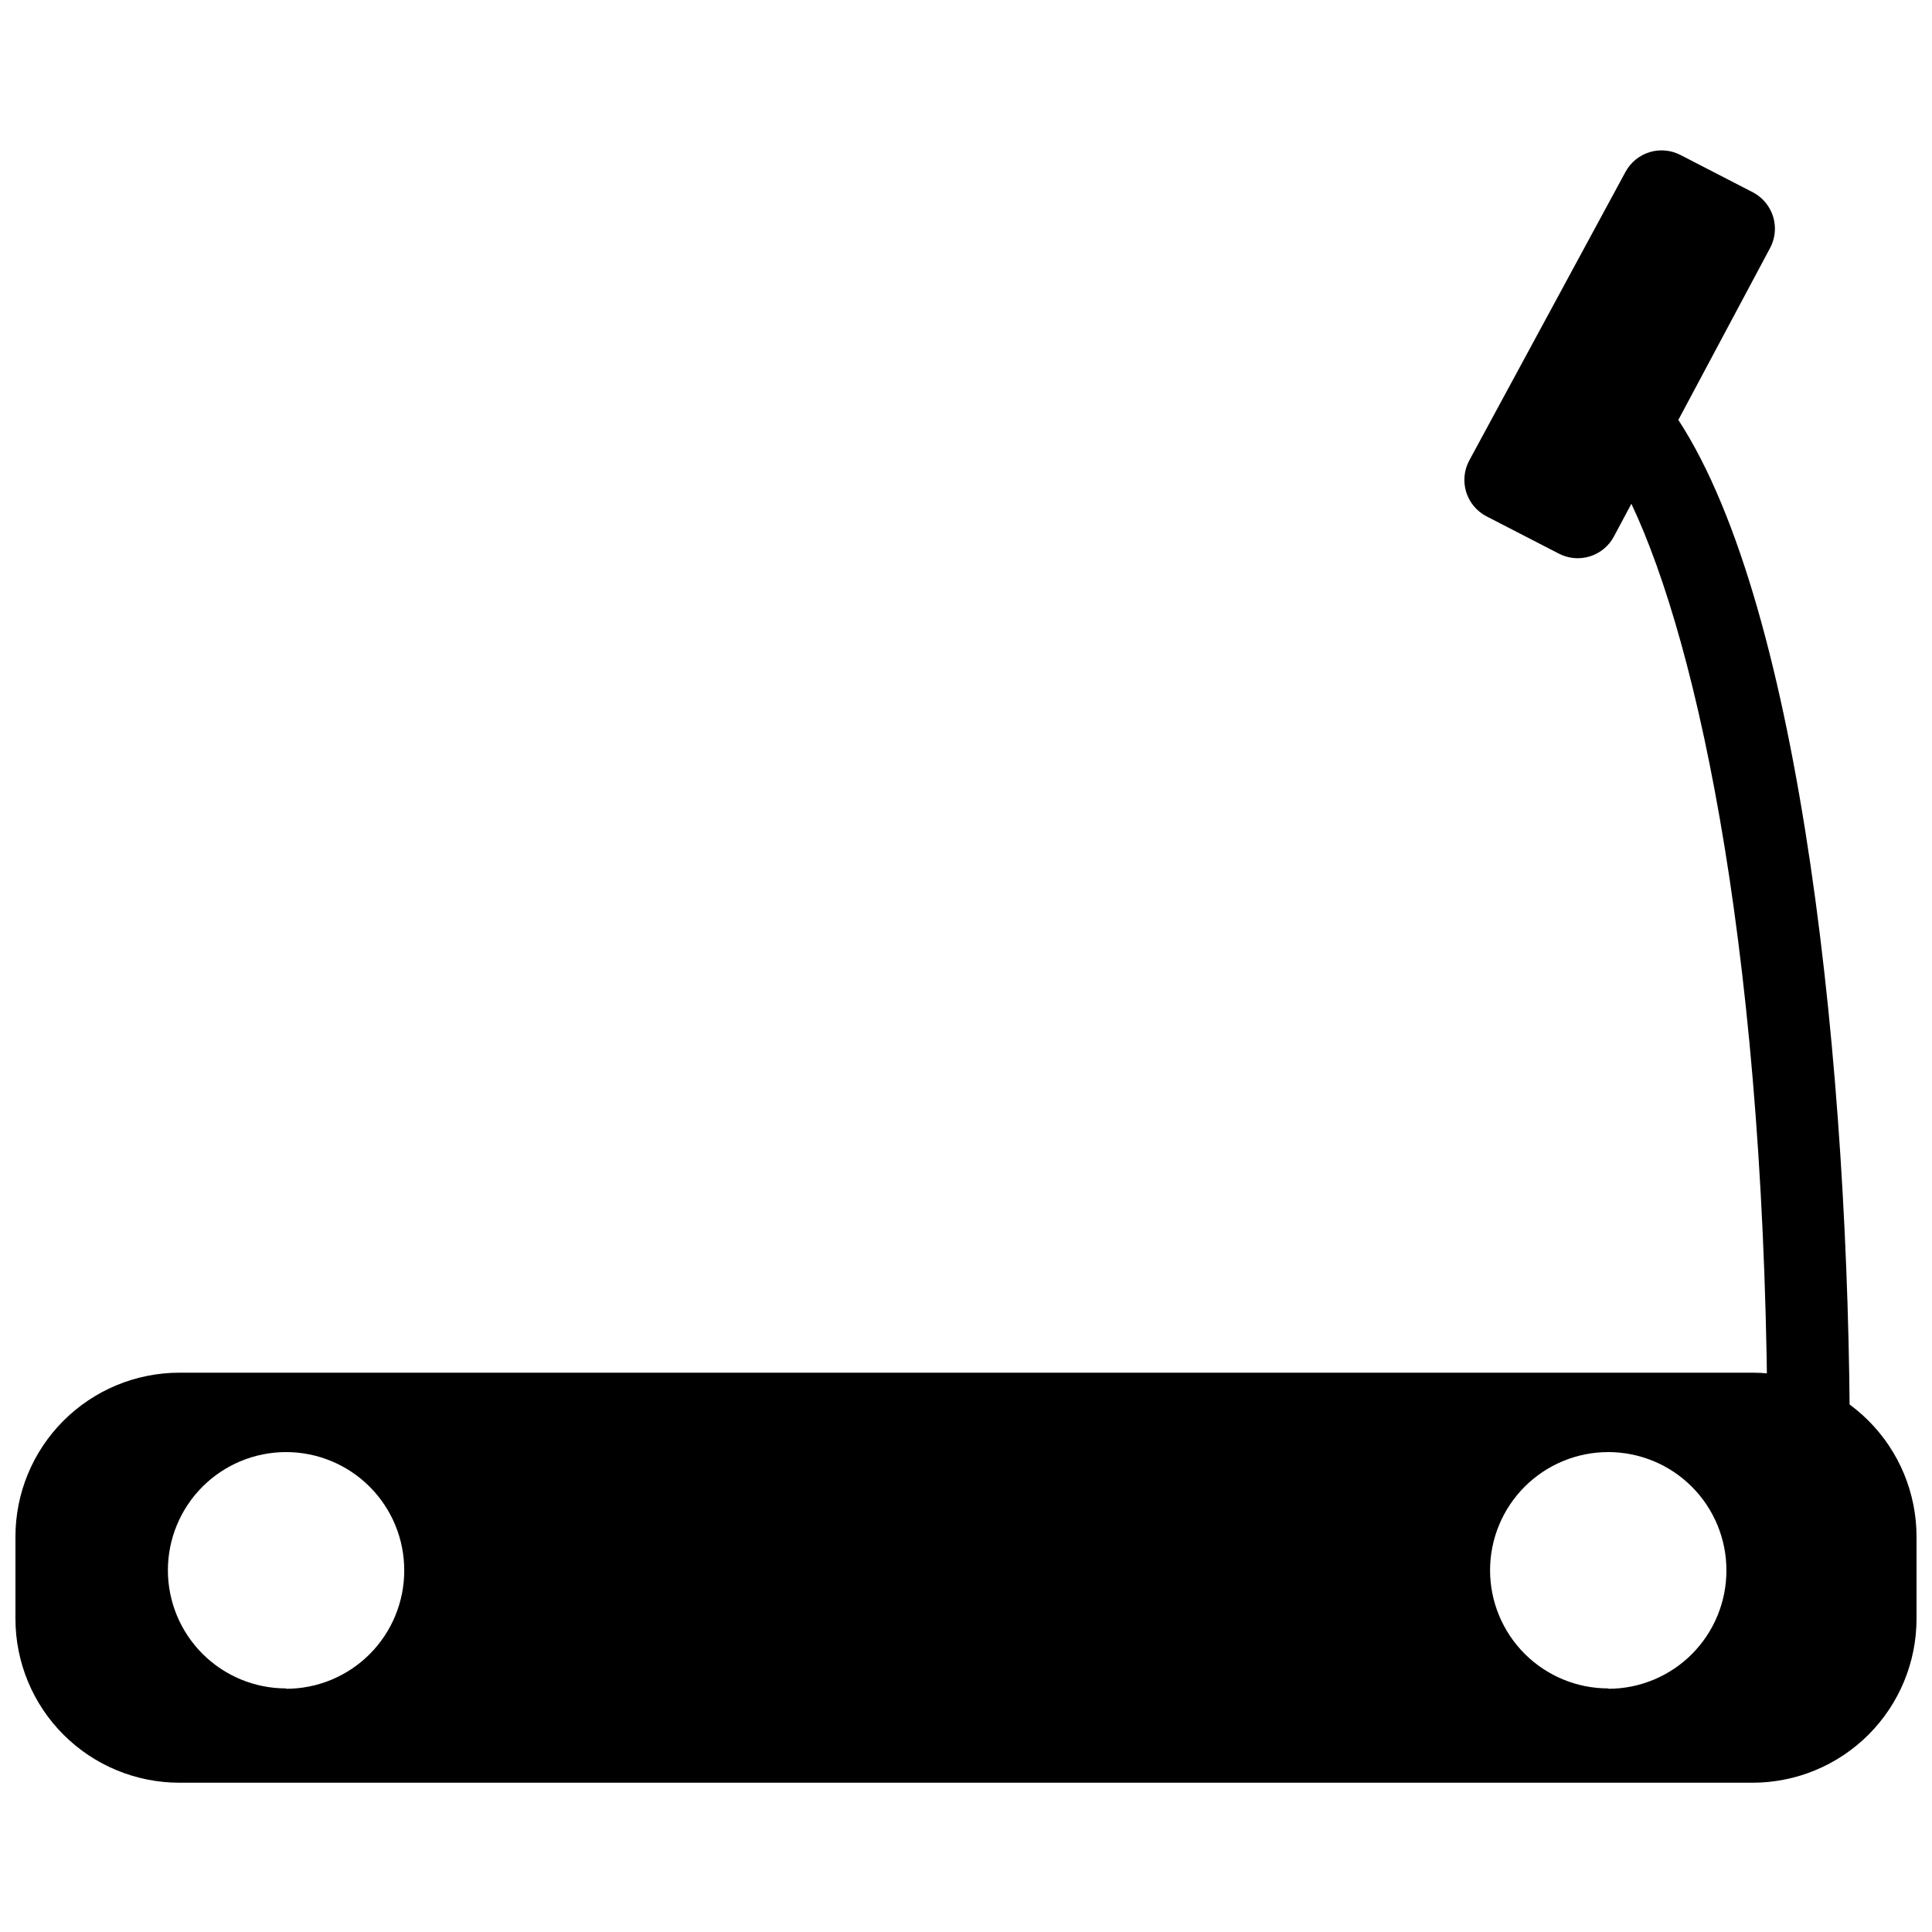 <?xml version="1.0" encoding="UTF-8"?>
<!-- Uploaded to: SVG Repo, www.svgrepo.com, Generator: SVG Repo Mixer Tools -->
<svg width="800px" height="800px" version="1.1" viewBox="144 144 512 512" xmlns="http://www.w3.org/2000/svg">
 <defs>
  <clipPath id="a">
   <path d="m148.09 507h503.81v110h-503.81z"/>
  </clipPath>
 </defs>
 <g clip-path="url(#a)">
  <path d="m651.9 551.24c0-11.527-4.578-22.582-12.73-30.734-8.152-8.148-19.207-12.73-30.734-12.73h-416.88c-11.527 0-22.582 4.582-30.734 12.73-8.152 8.152-12.73 19.207-12.73 30.734v21.734c0 11.527 4.578 22.586 12.73 30.734 8.152 8.152 19.207 12.73 30.734 12.73h416.88c11.527 0 22.582-4.578 30.734-12.73 8.152-8.148 12.73-19.207 12.73-30.734zm-432.09 40.207c-8.305 0-16.27-3.297-22.145-9.172-5.871-5.871-9.172-13.836-9.172-22.141 0-8.309 3.301-16.273 9.172-22.145 5.875-5.875 13.84-9.172 22.145-9.172s16.27 3.297 22.145 9.172c5.871 5.871 9.172 13.836 9.172 22.145 0.023 8.32-3.262 16.312-9.137 22.207-5.879 5.891-13.855 9.207-22.18 9.203zm350.39 0c-8.305 0-16.27-3.297-22.145-9.172-5.871-5.871-9.172-13.836-9.172-22.141 0-8.309 3.301-16.273 9.172-22.145 5.875-5.875 13.84-9.172 22.145-9.172 8.305 0 16.27 3.297 22.145 9.172 5.871 5.871 9.172 13.836 9.172 22.145 0.023 8.305-3.25 16.277-9.102 22.172-5.856 5.891-13.812 9.215-22.117 9.238z"/>
 </g>
 <path d="m634.22 527.53c0-98.785-12.645-221.97-45.441-272.25l24.301-45.539 0.004-0.004c1.363-2.539 1.66-5.519 0.828-8.277-0.836-2.762-2.734-5.078-5.273-6.441l-19.164-9.879h-0.004c-2.539-1.363-5.519-1.66-8.277-0.828-2.762 0.836-5.078 2.734-6.441 5.273l-41.391 76.461c-1.363 2.543-1.66 5.523-0.828 8.281 0.836 2.762 2.731 5.078 5.273 6.438l19.164 9.879c2.543 1.367 5.519 1.664 8.281 0.828 2.762-0.832 5.078-2.731 6.438-5.273l4.644-8.691c17.781 37.539 36.059 121.61 36.059 250.03z"/>
</svg>